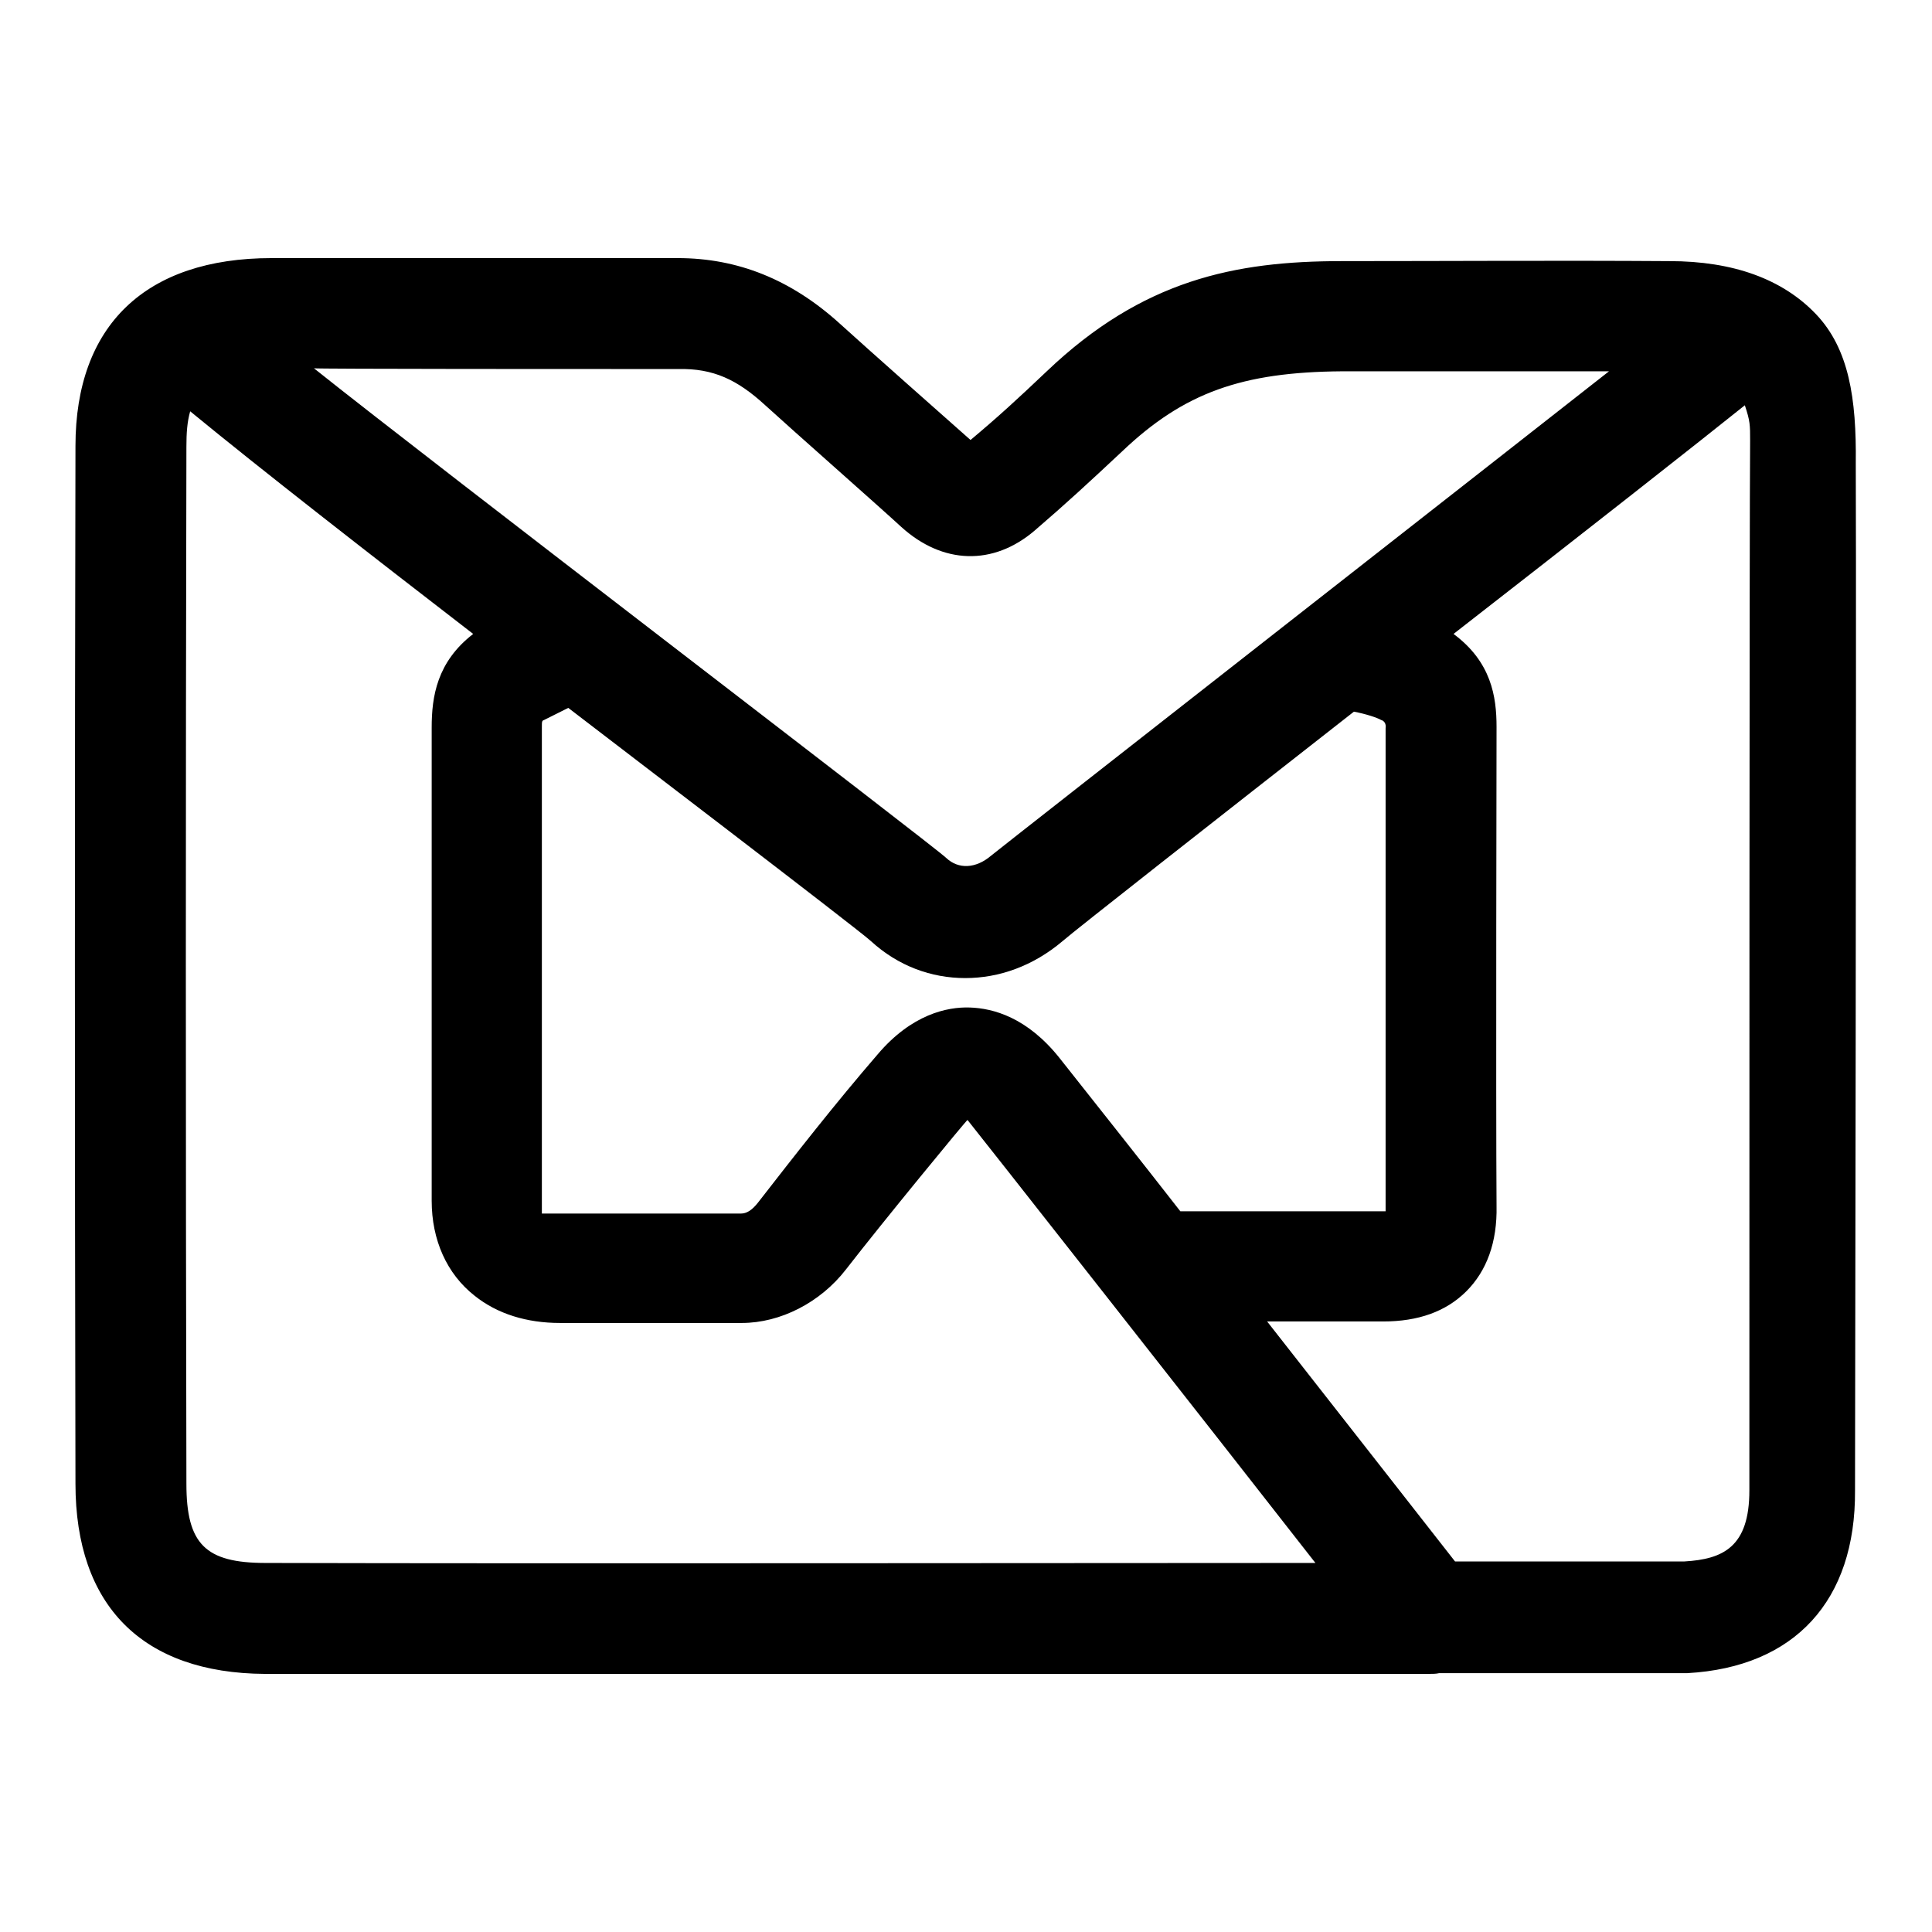 <?xml version="1.0" encoding="utf-8"?>
<!-- Svg Vector Icons : http://www.onlinewebfonts.com/icon -->
<!DOCTYPE svg PUBLIC "-//W3C//DTD SVG 1.1//EN" "http://www.w3.org/Graphics/SVG/1.1/DTD/svg11.dtd">
<svg version="1.1" xmlns="http://www.w3.org/2000/svg" xmlns:xlink="http://www.w3.org/1999/xlink" x="0px" y="0px" viewBox="0 0 256 256" enable-background="new 0 0 256 256" xml:space="preserve">
<g> <path fill="#000000" d="M240.6,41.6c-4.4-4.6-10.9-7-19.4-7c-14.8-0.1-29.6,0-43.4,0c-14.2,0-26.4,2.5-39.1,14.6 c-3.9,3.7-6.4,6-10.1,9.1C126,56,114.7,46,111.3,42.9c-6.5-5.9-13.6-8.7-21.5-8.7c-11.8,0-53.8,0-53.8,0c-16.7,0-26,8.9-26,24.9 c-0.1,45.8-0.1,91.6,0,137.5c0,16.2,8.9,25.1,25.1,25.2c16.1,0,154.2,0,154.2,0c0.5,0,1,0,1.4-0.1c4.3,0,24.8,0,32.9,0 c14.2-0.8,22.3-9.6,22.2-24.2c0-2.8,0.2-110.3,0.1-136.1C246,52.8,245,46.2,240.6,41.6L240.6,41.6z M89.9,48.9 c4.6-0.1,7.8,1.4,11.5,4.8c3.5,3.2,15.3,13.6,18,16.1c5.5,5,12.2,5.2,17.7,0.5c4.3-3.7,7-6.2,11.6-10.5 c8.2-7.8,15.9-10.5,29.1-10.6c11.3,0,23.3,0,35.4,0c-8,6.3-80.2,62.8-81.9,64.2c-2,1.7-4.3,1.8-5.9,0.3 c-1.9-1.8-67.9-52.2-83.8-64.9C41.6,48.9,78.1,48.9,89.9,48.9z M183,95.4c0.4,0.1,0.7,0.5,0.6,1.1c0,0,0,63.8,0,64 c-0.1,0-20.2,0-27.2,0c-5.3-6.8-10.7-13.6-16-20.3c-4.3-5.4-8.8-6.6-11.9-6.7c-3-0.1-7.7,0.9-12.2,6.2c-5.7,6.6-11,13.4-15.9,19.7 c-0.8,1-1.5,1.4-2.2,1.4l-26.4,0c0,0,0-58.4,0-64.4c0-0.8,0-0.9,0.3-1c1.6-0.8,3.2-1.6,3.2-1.6c4.8,3.7,38.5,29.4,40.1,30.9 c3.6,3.3,8,4.9,12.5,4.9c4.5,0,9-1.6,12.9-4.9c1.6-1.4,20.2-16,38.6-30.4C181,94.6,182.5,95.1,183,95.4L183,95.4z M35.2,207.1 c-8,0-10.5-2.5-10.5-10.5c-0.1-45.8-0.1-91.6,0-137.4c0-1.8,0.1-3.3,0.5-4.7c9.5,7.8,23.5,18.7,37.5,29.5 c-4.8,3.7-5.5,8.3-5.5,12.4c0,13.4,0,62.7,0,62.7c0,5.2,2,9.7,5.7,12.6c3,2.4,6.9,3.6,11.3,3.6h24.1c5.1,0,10.4-2.7,13.8-7.1 c4.8-6.2,15.9-19.7,16.1-19.8c0.2,0.2,33.7,42.8,46.1,58.7C143.3,207.1,72.2,207.2,35.2,207.1L35.2,207.1z M231.9,58.4 c-0.1,10.8-0.1,104.7-0.1,139.1c0,7.5-3.5,9.1-8.6,9.4c-6.8,0-23.7,0-30.4,0c-4.4-5.6-14.3-18.3-24.9-31.8c6.3,0,12.7,0,15.3,0h0.1 c4.6,0,8.3-1.3,11-4c2.7-2.7,4.1-6.5,4-11.3c-0.1-13.9,0-63.5,0-63.5c0-4-0.7-8.6-5.7-12.3c17.1-13.3,33-25.8,38.6-30.3 C231.9,55.8,231.9,56.3,231.9,58.4L231.9,58.4z"/></g>
</svg>